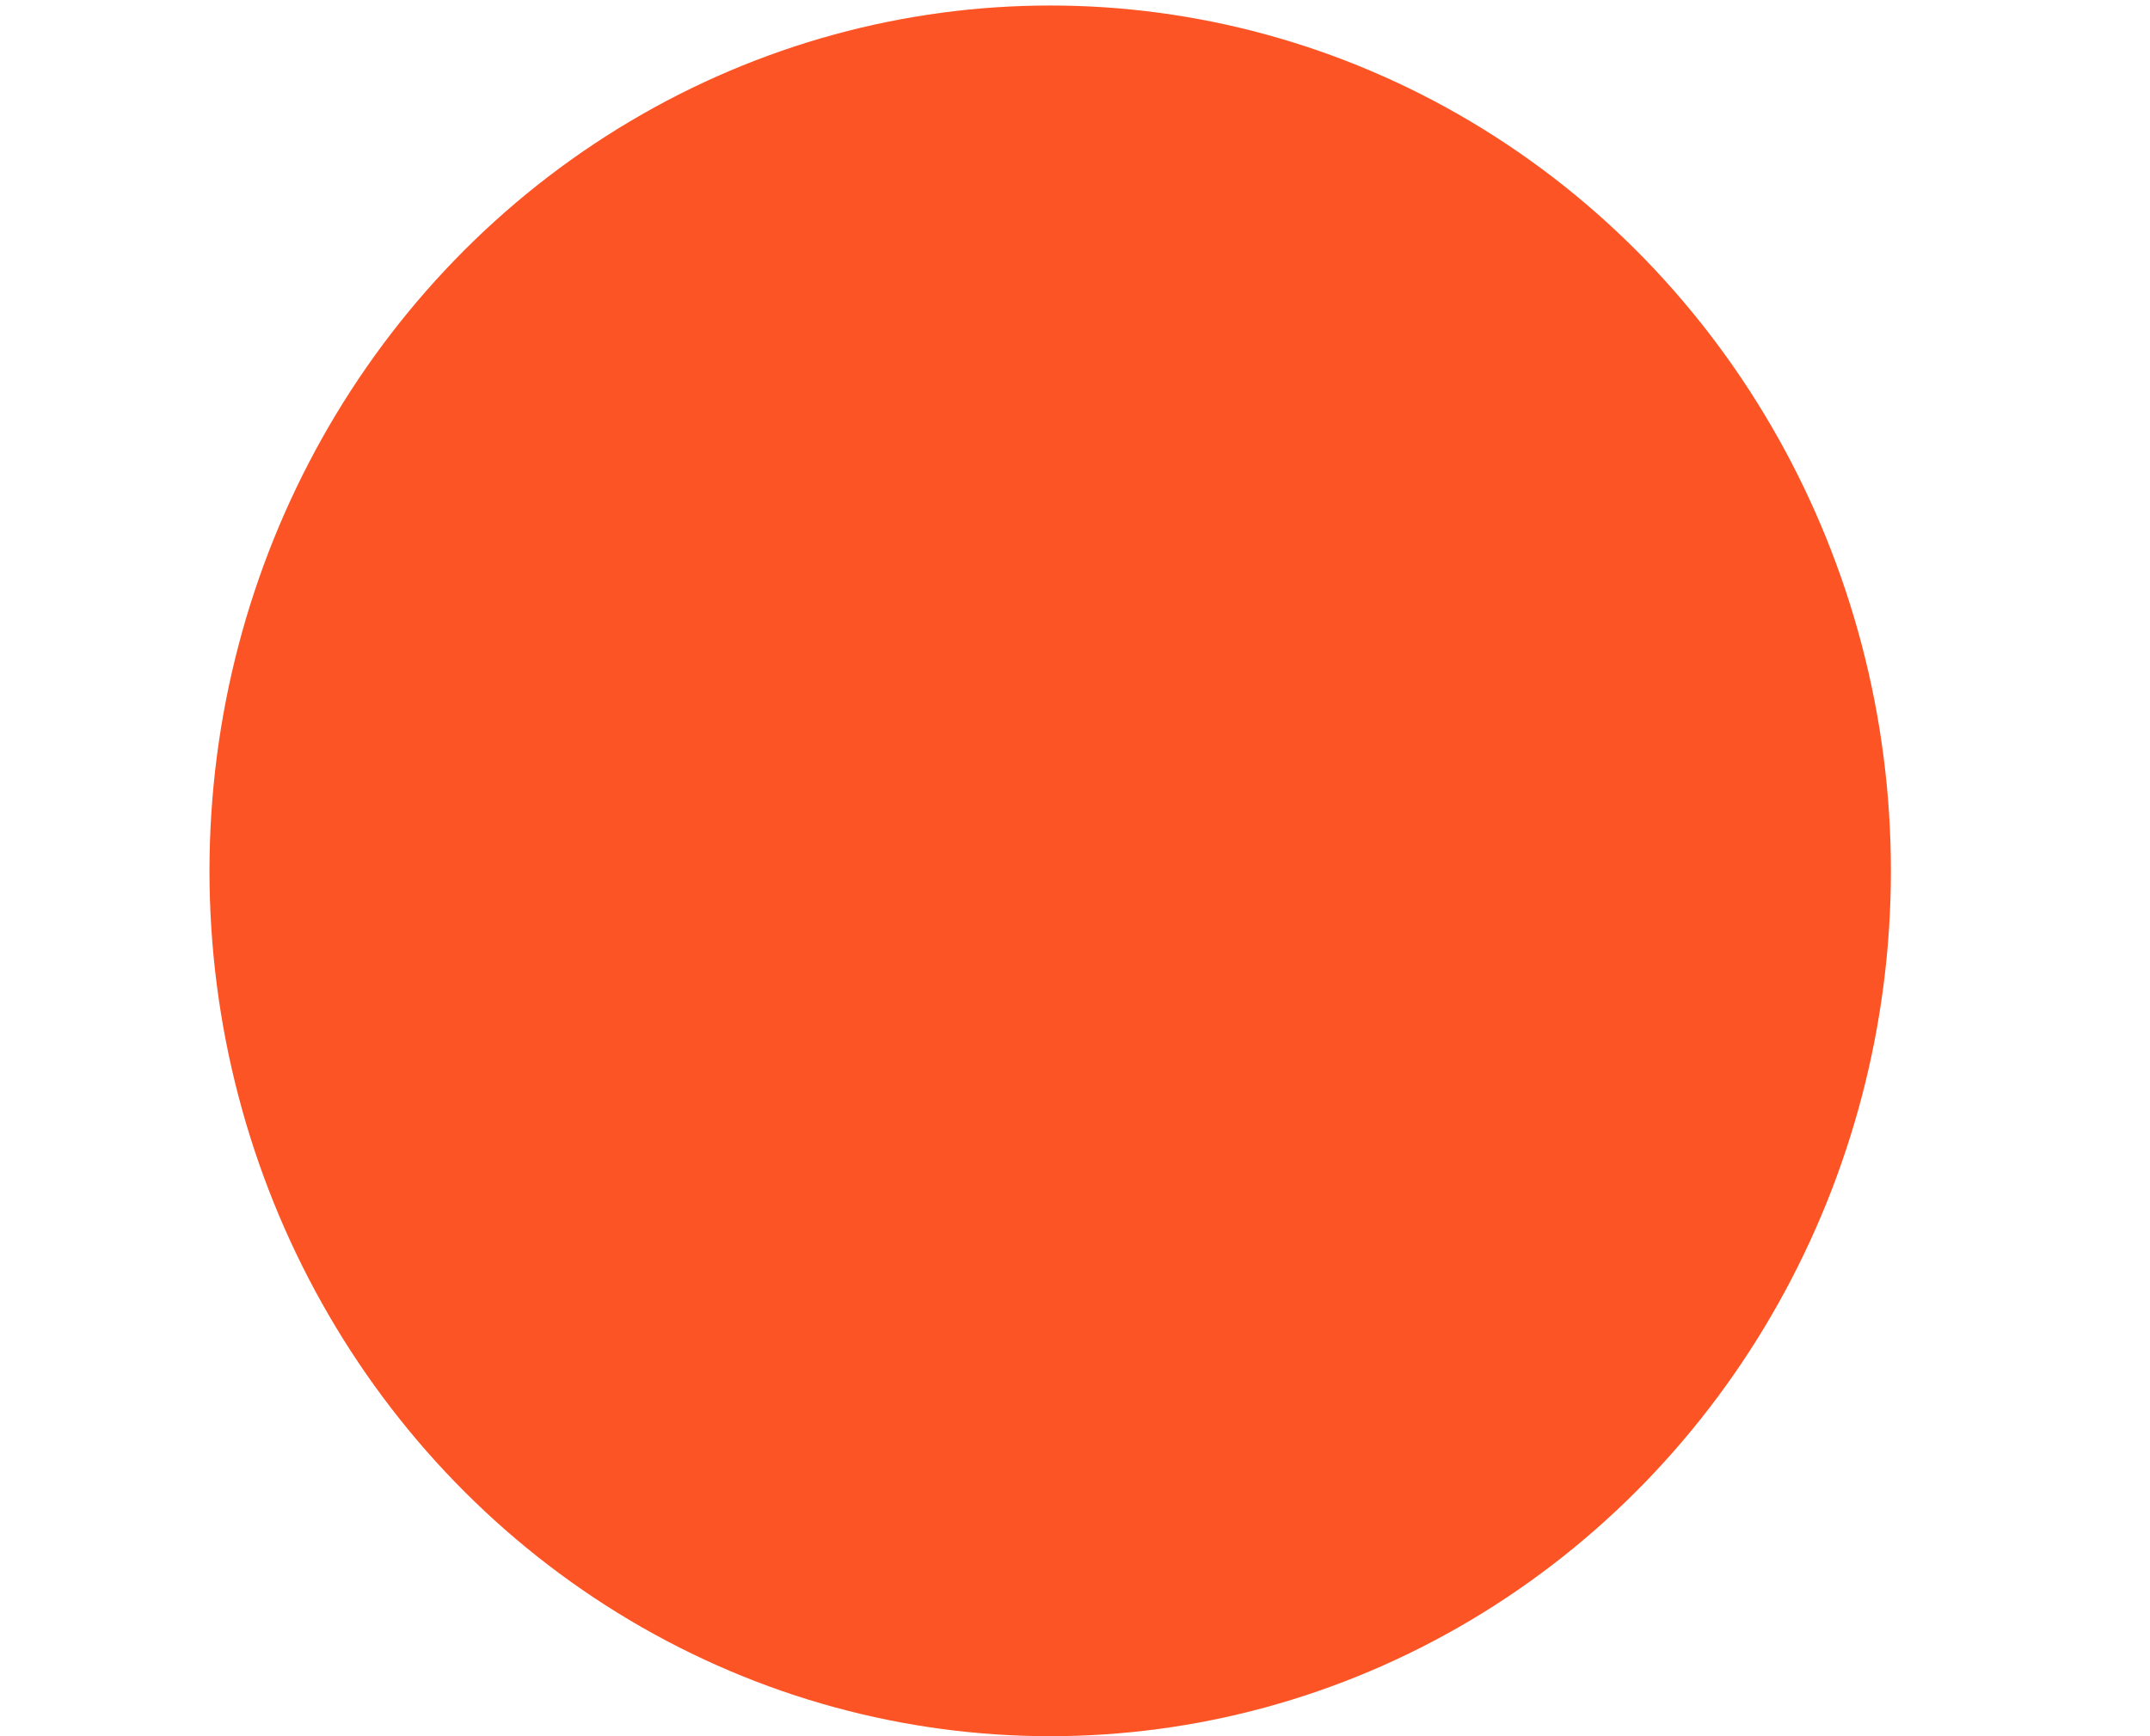 <?xml version="1.0" encoding="utf-8"?>
<!-- Generator: Adobe Illustrator 21.0.0, SVG Export Plug-In . SVG Version: 6.00 Build 0)  -->
<svg version="1.1" id="Layer_1" xmlns="http://www.w3.org/2000/svg" xmlns:xlink="http://www.w3.org/1999/xlink" x="0px" y="0px"
	 viewBox="0 0 78 63" style="enable-background:new 0 0 78 63;" xml:space="preserve">
<style type="text/css">
	.st0{fill:#FC5424;}
</style>
<title>Page 1</title>
<ellipse class="st0" cx="38.1" cy="31.6" rx="30.5" ry="31.4"/>
</svg>

